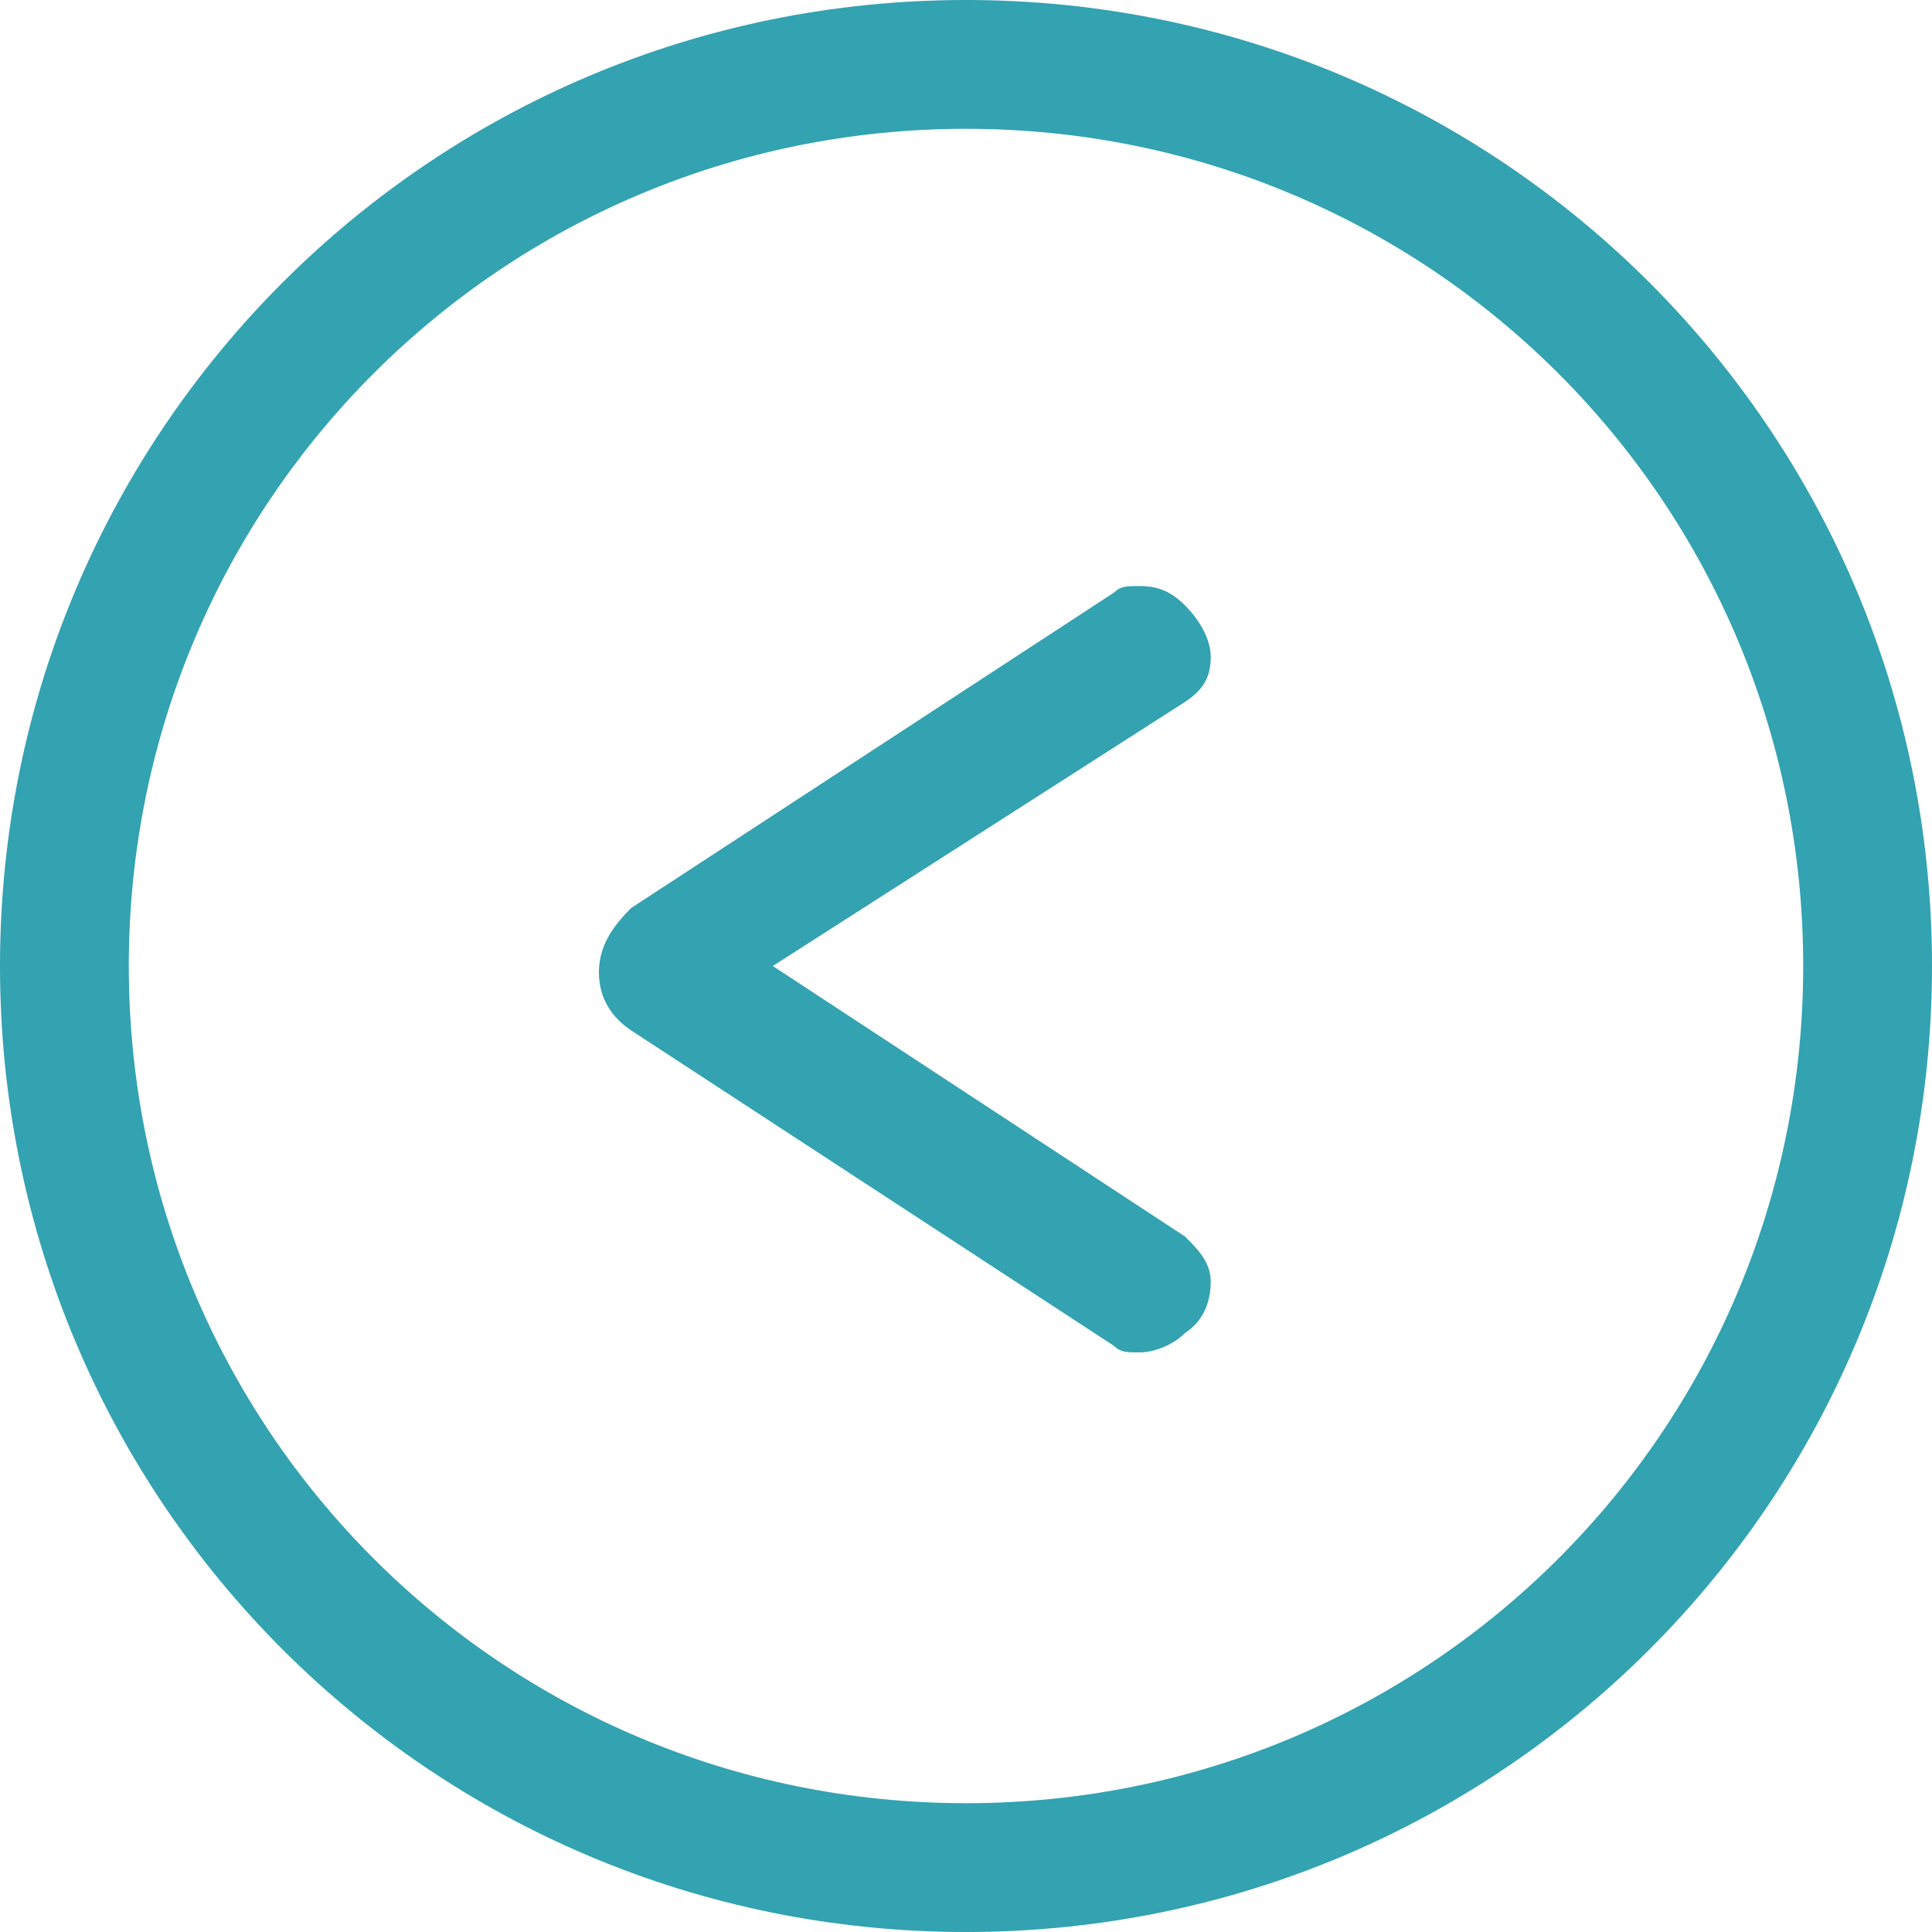 <?xml version="1.0" encoding="utf-8"?>
<!-- Generator: Adobe Illustrator 21.0.2, SVG Export Plug-In . SVG Version: 6.00 Build 0)  -->
<!DOCTYPE svg PUBLIC "-//W3C//DTD SVG 1.1//EN" "http://www.w3.org/Graphics/SVG/1.1/DTD/svg11.dtd">
<svg version="1.1" id="Layer_1" xmlns="http://www.w3.org/2000/svg" xmlns:xlink="http://www.w3.org/1999/xlink" x="0px" y="0px"
	 viewBox="0 0 30 30" style="enable-background:new 0 0 30 30;" xml:space="preserve">
<style type="text/css">
	.st0{fill:#33A2B1;}
</style>
<g>
	<g>
		<path class="st0" d="M2,15C2,7.8,7.8,2,15,2s13,5.8,13,13s-5.8,13-13,13S2,22.2,2,15 M0,15c0,8.3,6.7,15,15,15s15-6.7,15-15
			S23.3,0,15,0S0,6.7,0,15L0,15z"/>
	</g>
	<g>
		<path class="st0" d="M17.7,21c-0.2,0-0.3,0-0.4-0.1L9.8,16c-0.3-0.2-0.5-0.5-0.5-0.9s0.2-0.7,0.5-1l7.5-4.9
			c0.1-0.1,0.2-0.1,0.4-0.1c0.3,0,0.5,0.1,0.7,0.3c0.2,0.2,0.4,0.5,0.4,0.8s-0.1,0.5-0.4,0.7L12,15l6.4,4.2c0.2,0.2,0.4,0.4,0.4,0.7
			c0,0.3-0.1,0.6-0.4,0.8C18.2,20.9,17.9,21,17.7,21z"/>
	</g>
</g>
</svg>
